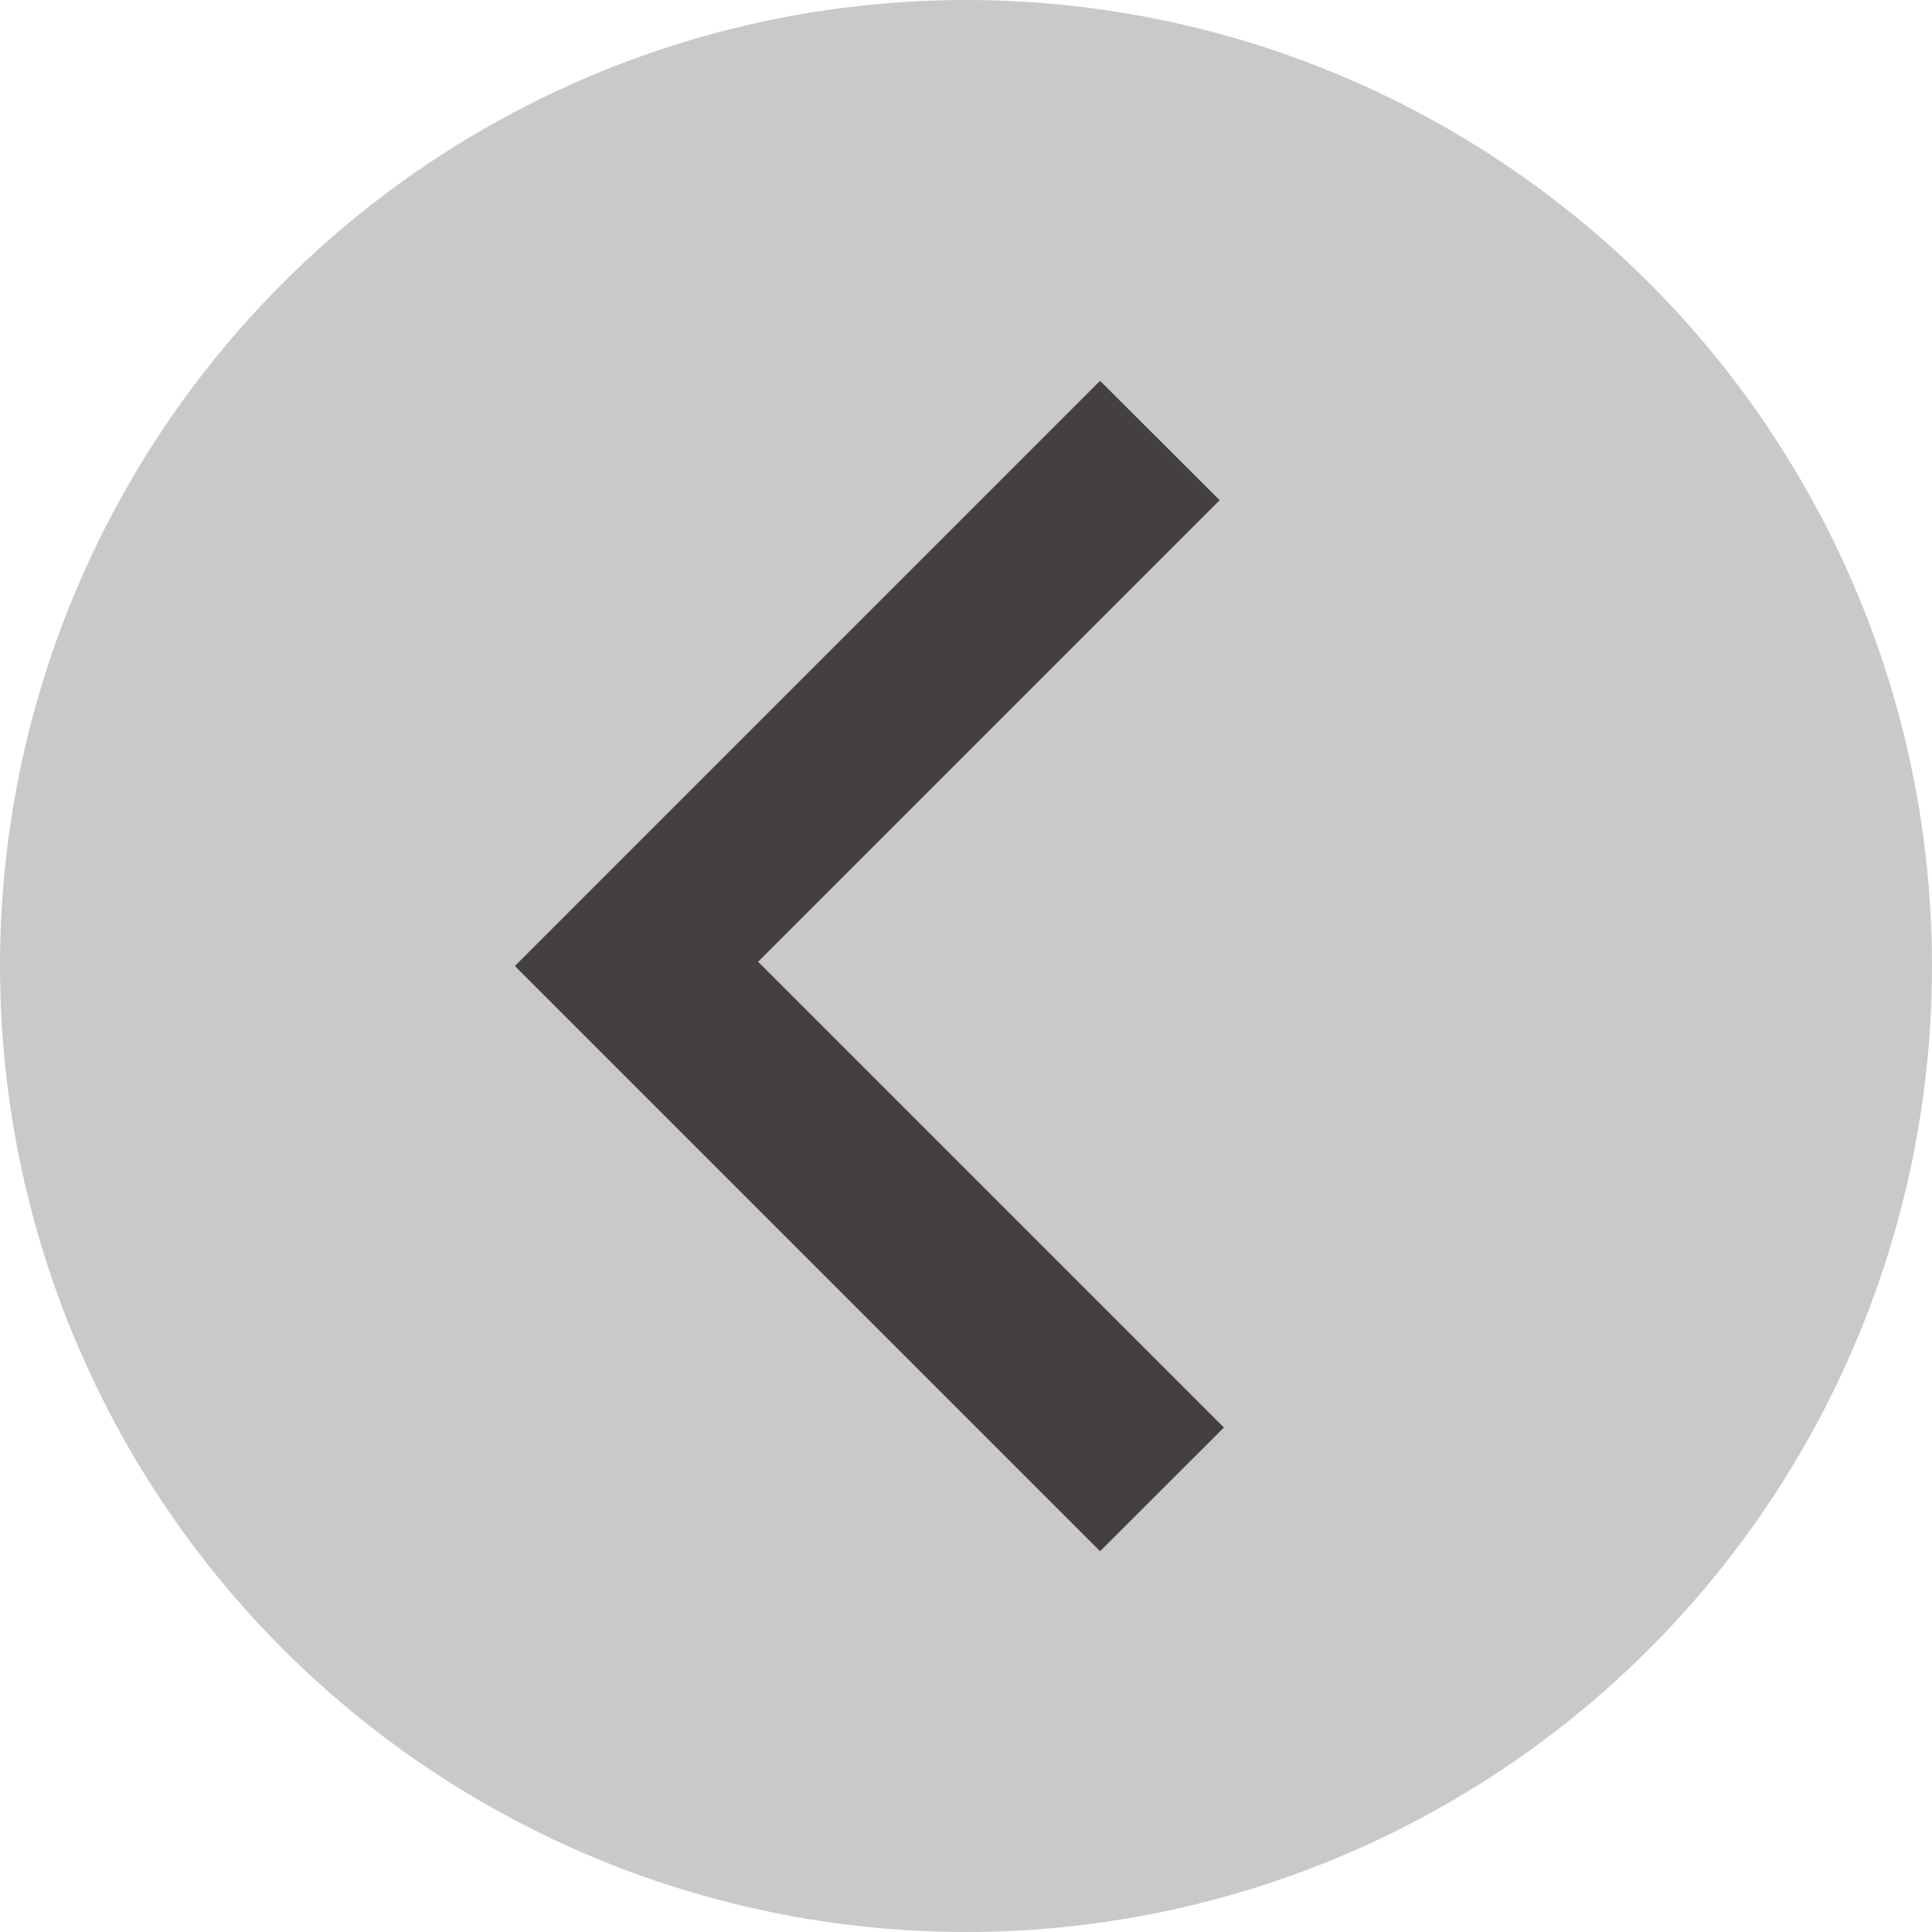 <svg xmlns="http://www.w3.org/2000/svg" viewBox="0 0 100 100"><defs><style>.cls-1{fill:#b3b3b3;opacity:0.7;}.cls-2{fill:#231f20;opacity:0.8;}</style></defs><g id="Layer_1" data-name="Layer 1"><circle class="cls-1" cx="50" cy="50" r="50"/></g><g id="Layer_3" data-name="Layer 3"><polygon class="cls-2" points="39.24 49.78 63.13 25.89 56.94 19.71 26.65 50 56.94 80.29 63.35 73.89 39.24 49.78"/></g></svg>